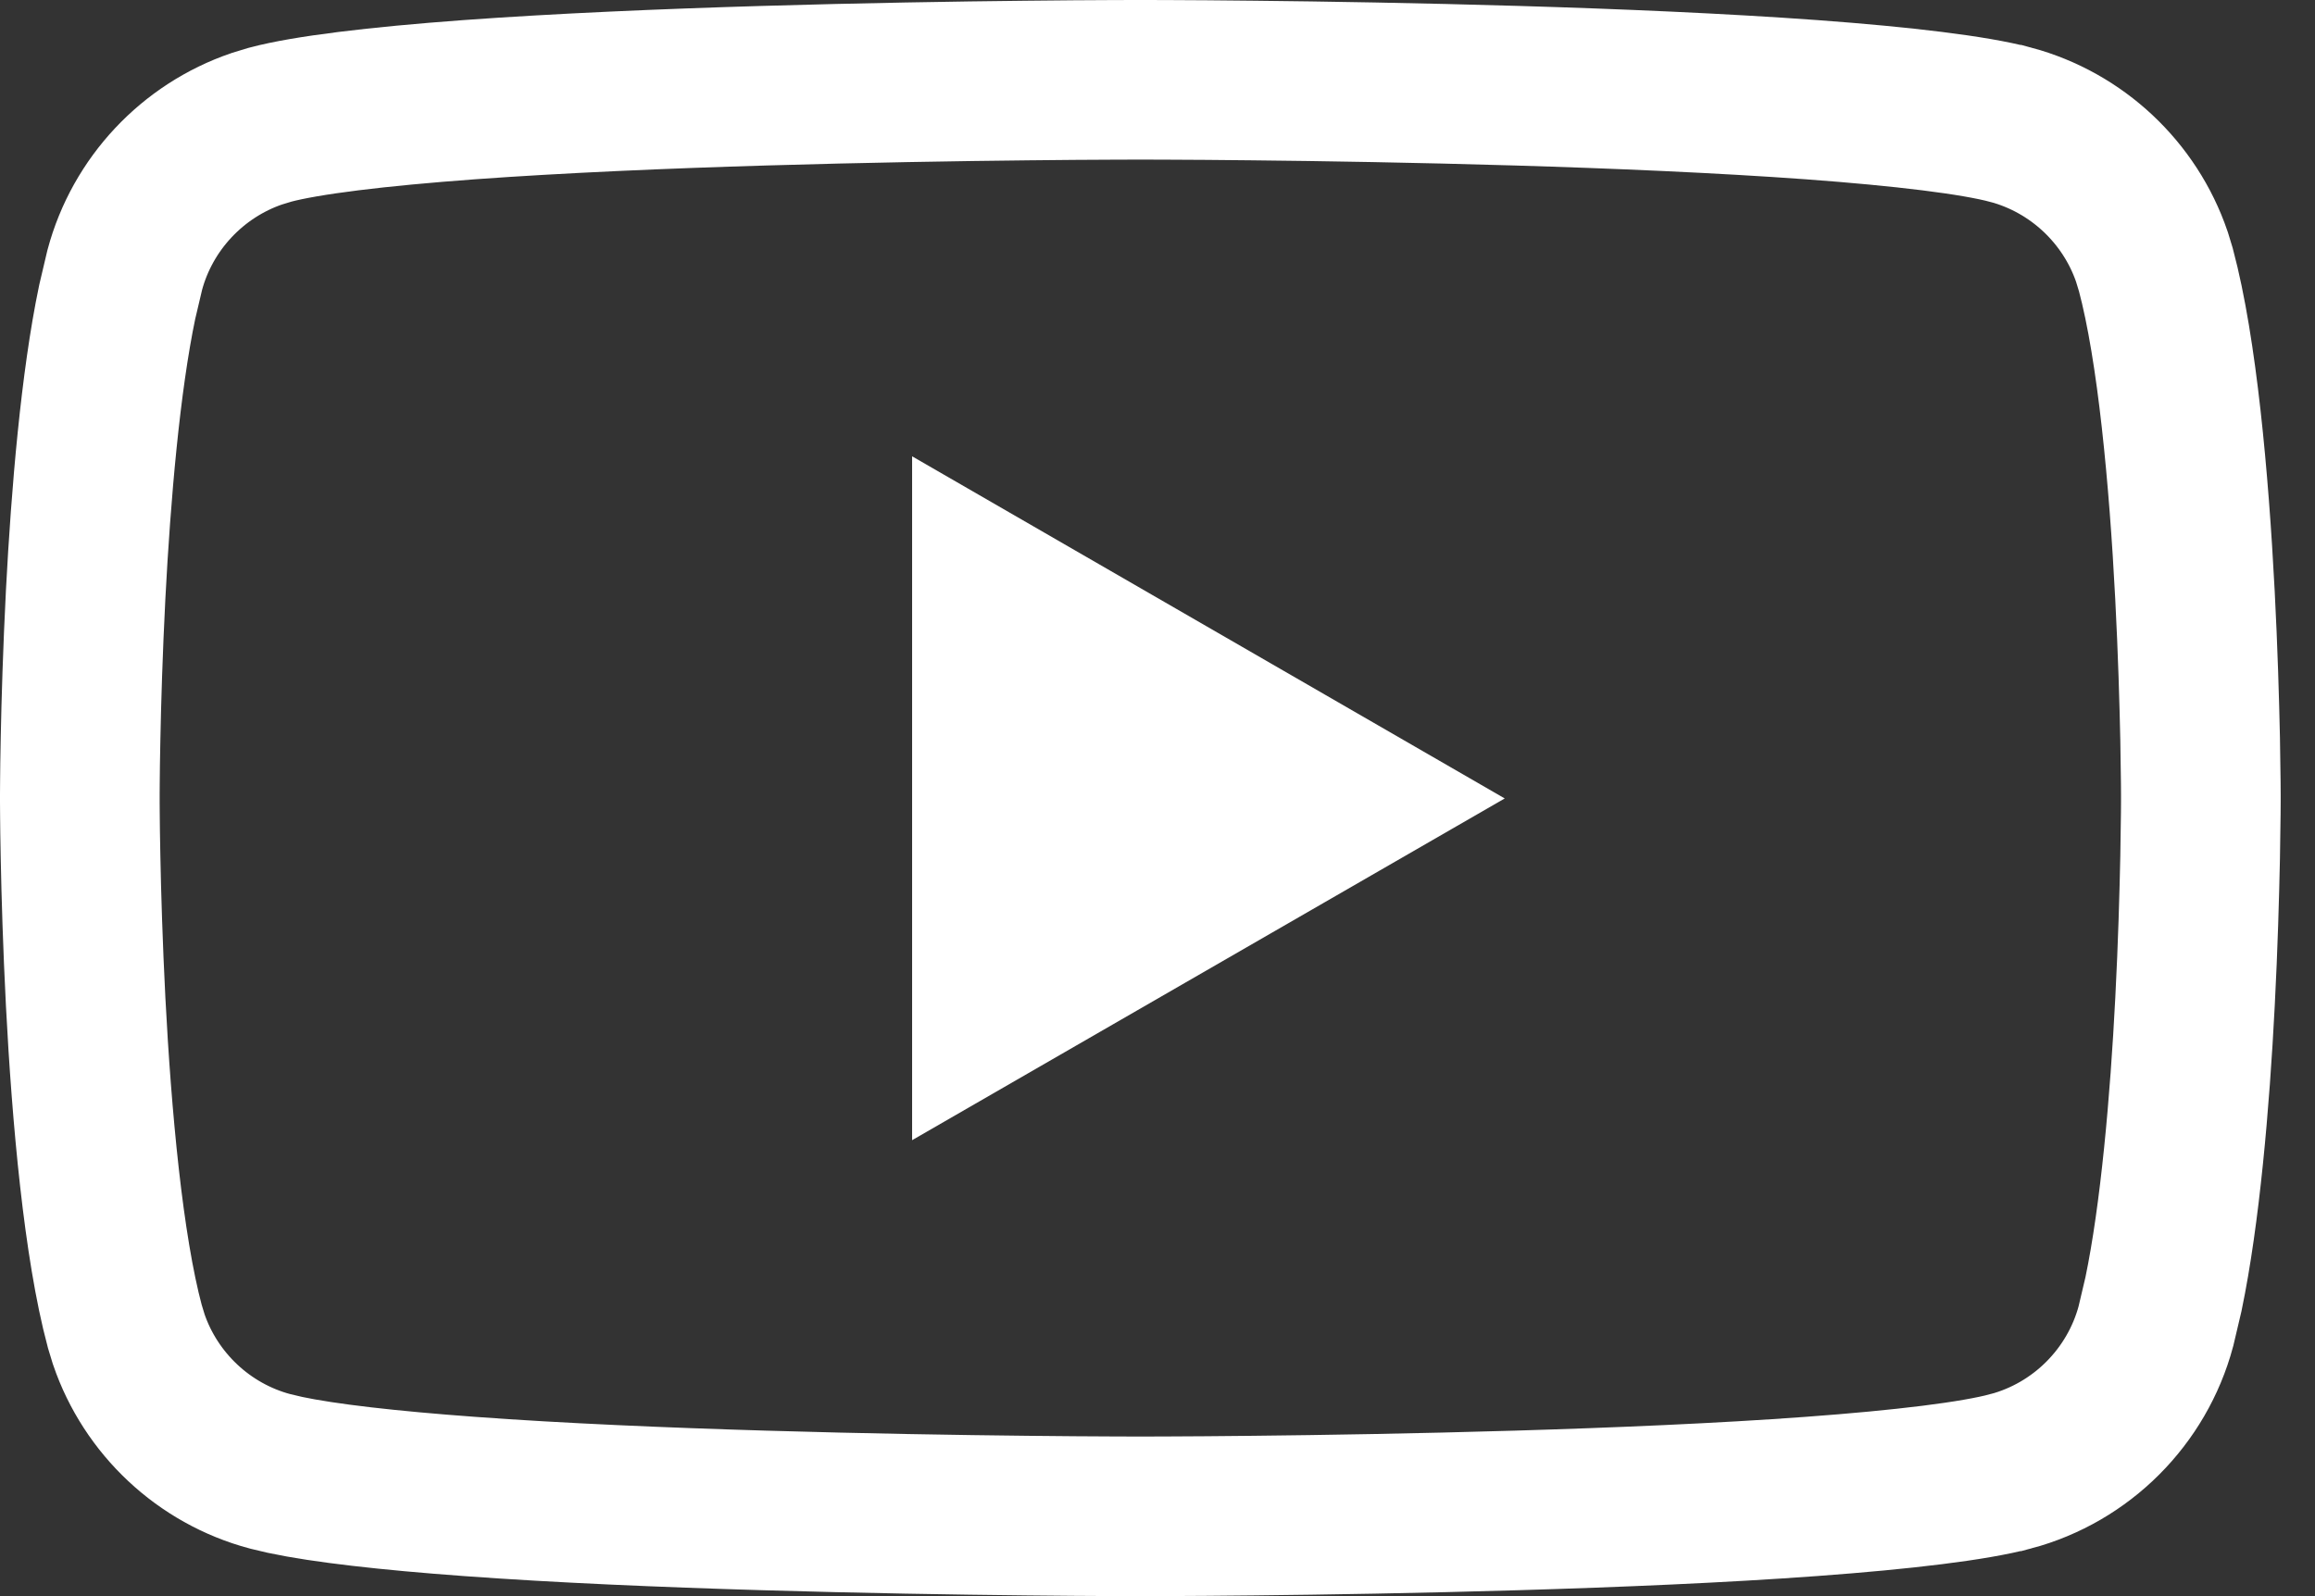 <svg width="29" height="20" viewBox="0 0 29 20" fill="none" xmlns="http://www.w3.org/2000/svg">
<rect x="0" y="0" width="29" height="20" fill="#333333" stroke="none"/>
<g clip-path="url(#clip0_1913_39)">
<g clip-path="url(#clip1_1913_39)">
<path d="M14.384 1C14.449 1 14.546 1 14.669 1.001C14.916 1.002 15.271 1.004 15.705 1.009C16.573 1.018 17.753 1.037 19.001 1.074C20.25 1.111 21.56 1.167 22.69 1.249C23.849 1.334 24.735 1.442 25.188 1.563H25.189C26.018 1.786 26.682 2.412 26.957 3.218L27.007 3.382C27.274 4.382 27.421 6.005 27.496 7.449C27.533 8.156 27.551 8.796 27.561 9.259C27.565 9.49 27.568 9.677 27.569 9.806C27.57 9.87 27.57 9.919 27.57 9.952V10.049C27.57 10.082 27.57 10.131 27.569 10.195C27.568 10.323 27.565 10.51 27.561 10.741C27.551 11.204 27.534 11.845 27.497 12.552C27.432 13.815 27.31 15.215 27.102 16.215L27.007 16.618C26.77 17.503 26.073 18.2 25.189 18.436H25.188C24.735 18.558 23.849 18.666 22.69 18.751C21.56 18.834 20.25 18.889 19.001 18.926C17.753 18.963 16.573 18.982 15.705 18.991C15.271 18.996 14.916 18.998 14.669 18.999C14.546 19 14.449 19 14.384 19H14.187C14.121 19 14.025 19 13.901 18.999C13.655 18.998 13.299 18.996 12.865 18.991C11.997 18.982 10.817 18.963 9.569 18.926C8.32 18.889 7.01 18.834 5.88 18.751C4.866 18.677 4.061 18.585 3.572 18.481L3.382 18.436C2.553 18.215 1.888 17.588 1.613 16.782L1.563 16.618C1.295 15.618 1.148 13.996 1.073 12.552C1.037 11.845 1.018 11.204 1.009 10.741C1.004 10.51 1.002 10.323 1.001 10.195C1 10.131 1 10.082 1 10.049V9.951C1 9.918 1 9.869 1.001 9.805C1.002 9.676 1.004 9.49 1.009 9.259C1.018 8.796 1.037 8.155 1.073 7.448C1.139 6.185 1.259 4.785 1.468 3.785L1.563 3.382C1.785 2.553 2.412 1.888 3.218 1.613L3.382 1.563C3.835 1.442 4.721 1.334 5.88 1.249C7.01 1.167 8.32 1.111 9.569 1.074C10.817 1.037 11.997 1.018 12.865 1.009C13.299 1.004 13.655 1.002 13.901 1.001C14.025 1 14.121 1 14.187 1H14.384Z" stroke="white" stroke-width="2"/>
<path d="M15.849 10.004L12.926 11.69V8.316L15.849 10.004Z" stroke="white" stroke-width="3"/>
</g>
</g>
<defs>
<clipPath id="clip0_1913_39">
<rect width="28.57" height="20" fill="white"/>
</clipPath>
<clipPath id="clip1_1913_39">
<rect width="28.57" height="20" fill="white"/>
</clipPath>
</defs>
</svg>
